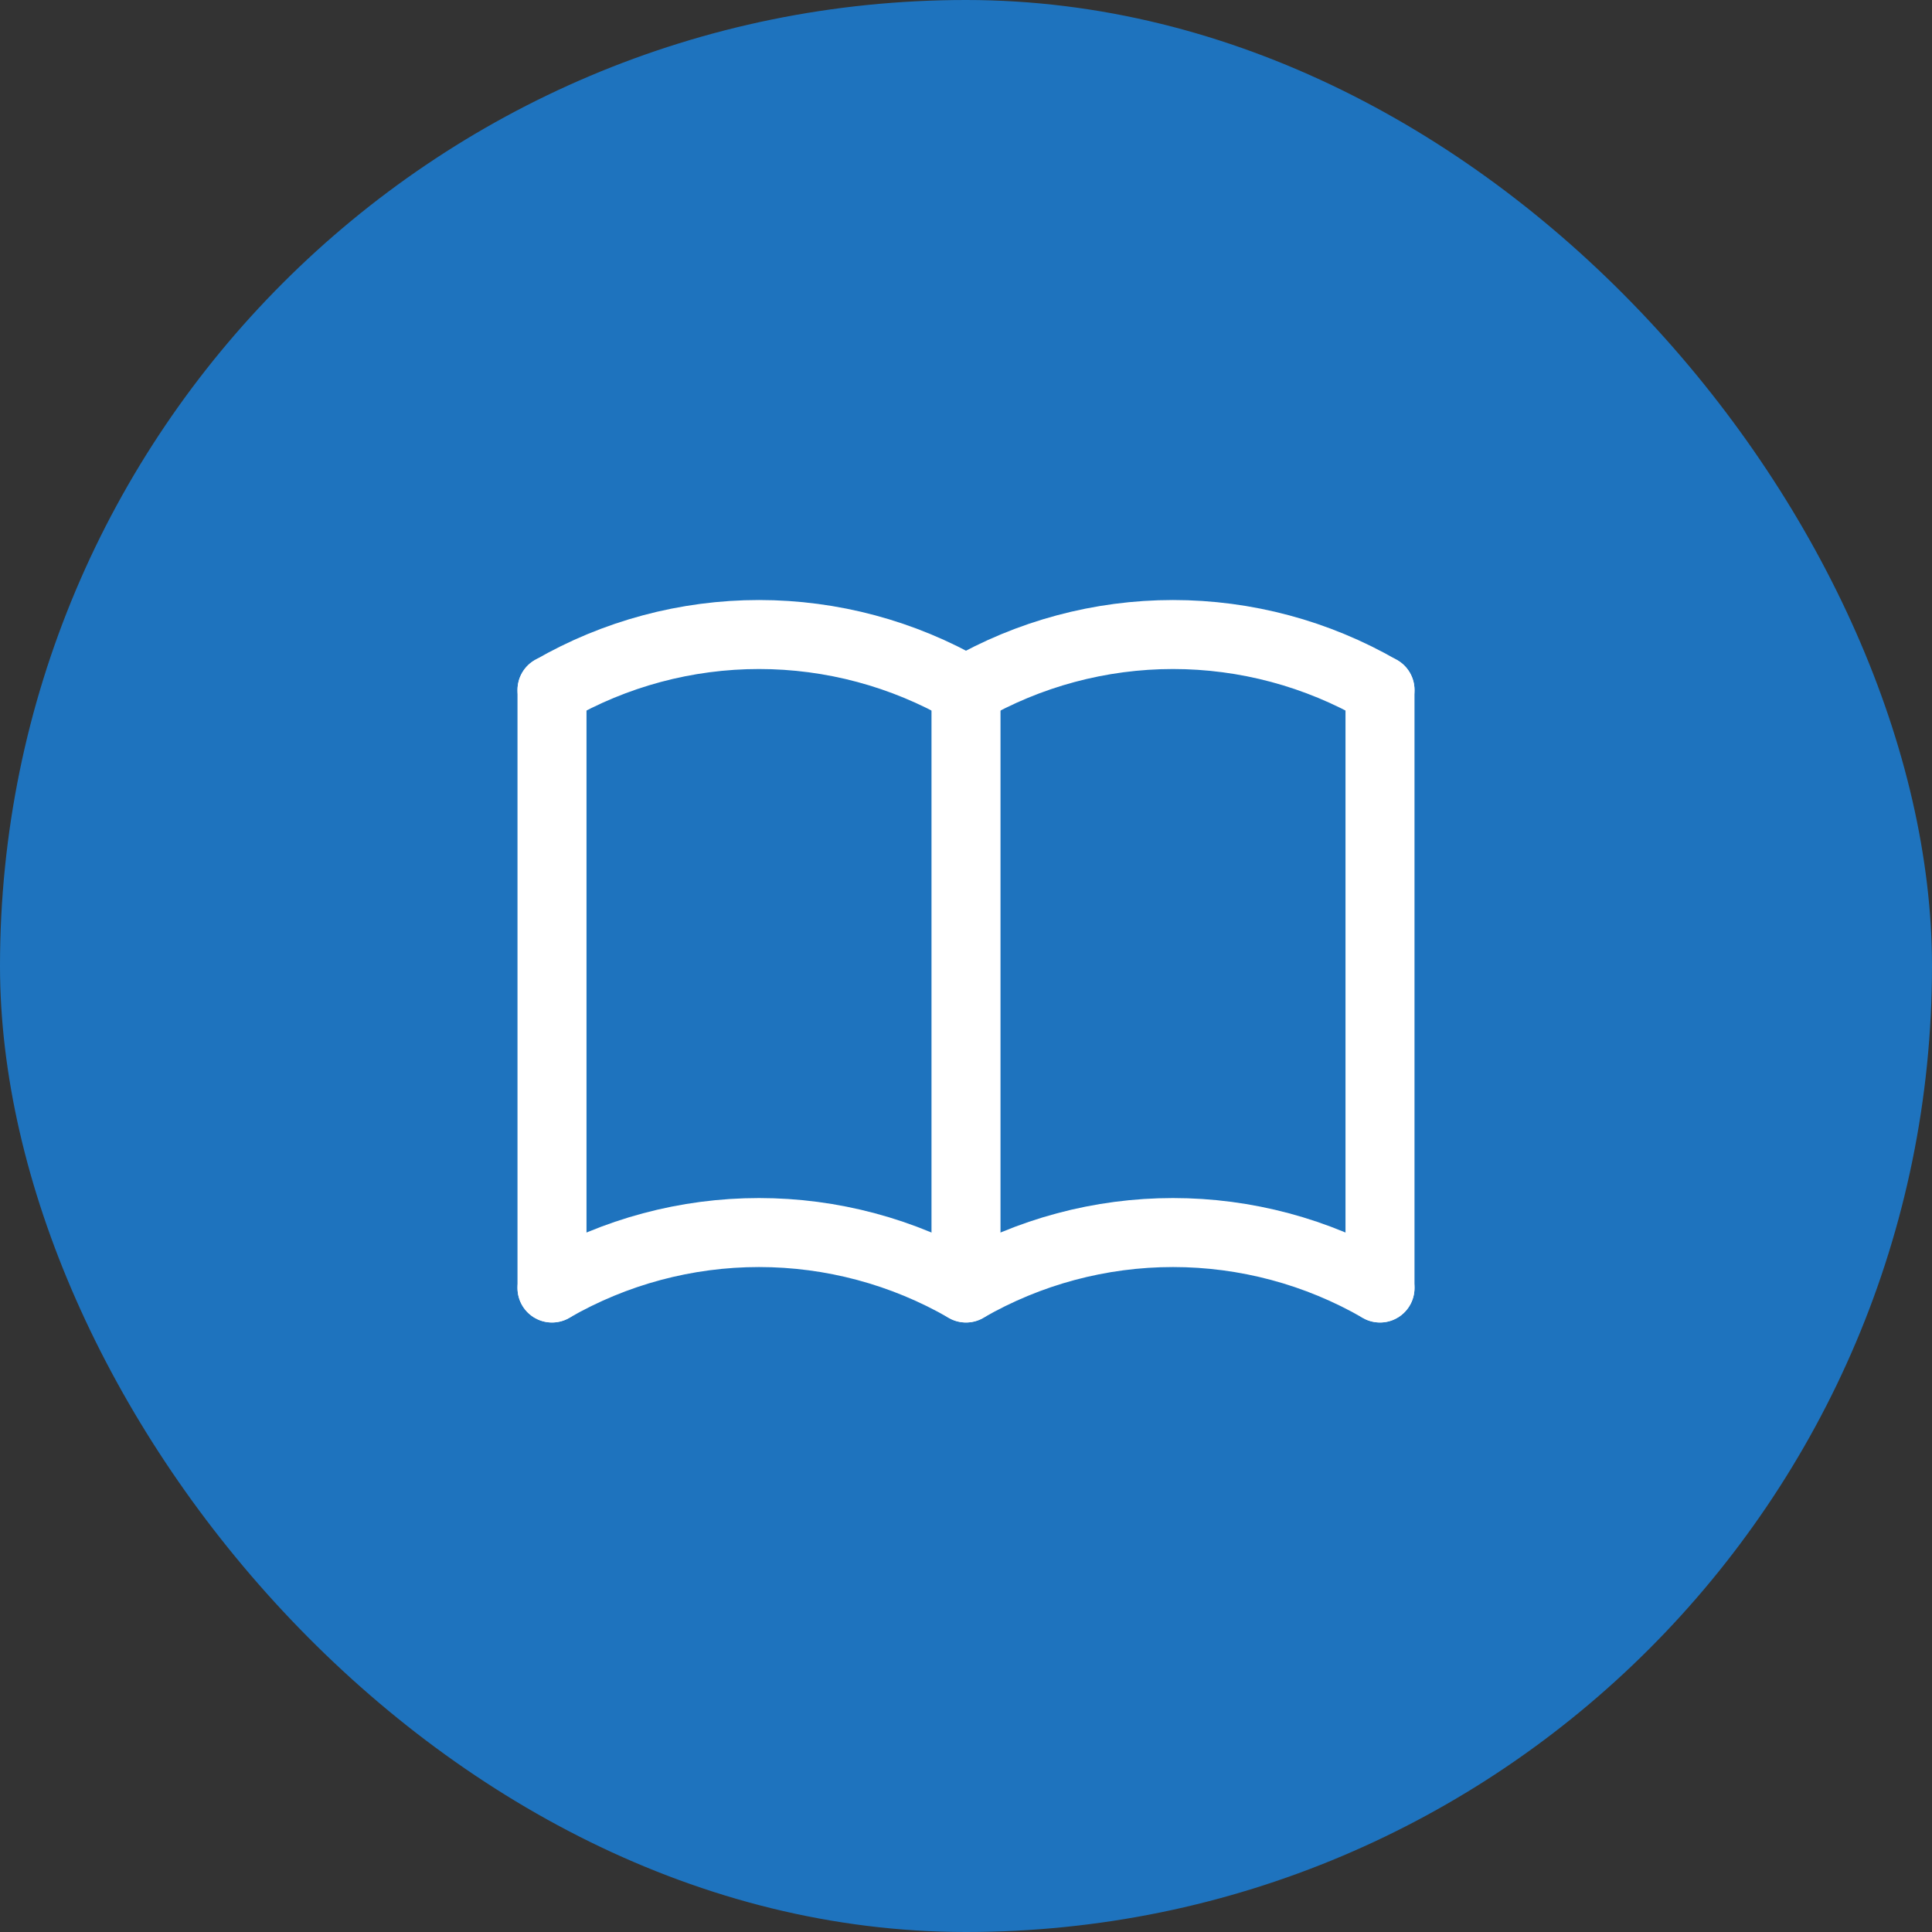 <svg width="56" height="56" viewBox="0 0 56 56" fill="none" xmlns="http://www.w3.org/2000/svg">
<rect x="0" y="0" width="56" height="56" fill="#333333" stroke="none"/>
<rect width="56" height="56" rx="28" fill="#1E73BE"/>
<path d="M16 37.333C17.824 36.28 19.894 35.726 22 35.726C24.106 35.726 26.176 36.28 28 37.333C29.824 36.28 31.894 35.726 34 35.726C36.106 35.726 38.176 36.28 40 37.333" stroke="white" stroke-width="2" stroke-linecap="round" stroke-linejoin="round"/>
<path d="M16 20C17.824 18.947 19.894 18.392 22 18.392C24.106 18.392 26.176 18.947 28 20C29.824 18.947 31.894 18.392 34 18.392C36.106 18.392 38.176 18.947 40 20" stroke="white" stroke-width="2" stroke-linecap="round" stroke-linejoin="round"/>
<path d="M16 20V37.333" stroke="white" stroke-width="2" stroke-linecap="round" stroke-linejoin="round"/>
<path d="M28 20V37.333" stroke="white" stroke-width="2" stroke-linecap="round" stroke-linejoin="round"/>
<path d="M40 20V37.333" stroke="white" stroke-width="2" stroke-linecap="round" stroke-linejoin="round"/>
</svg>
